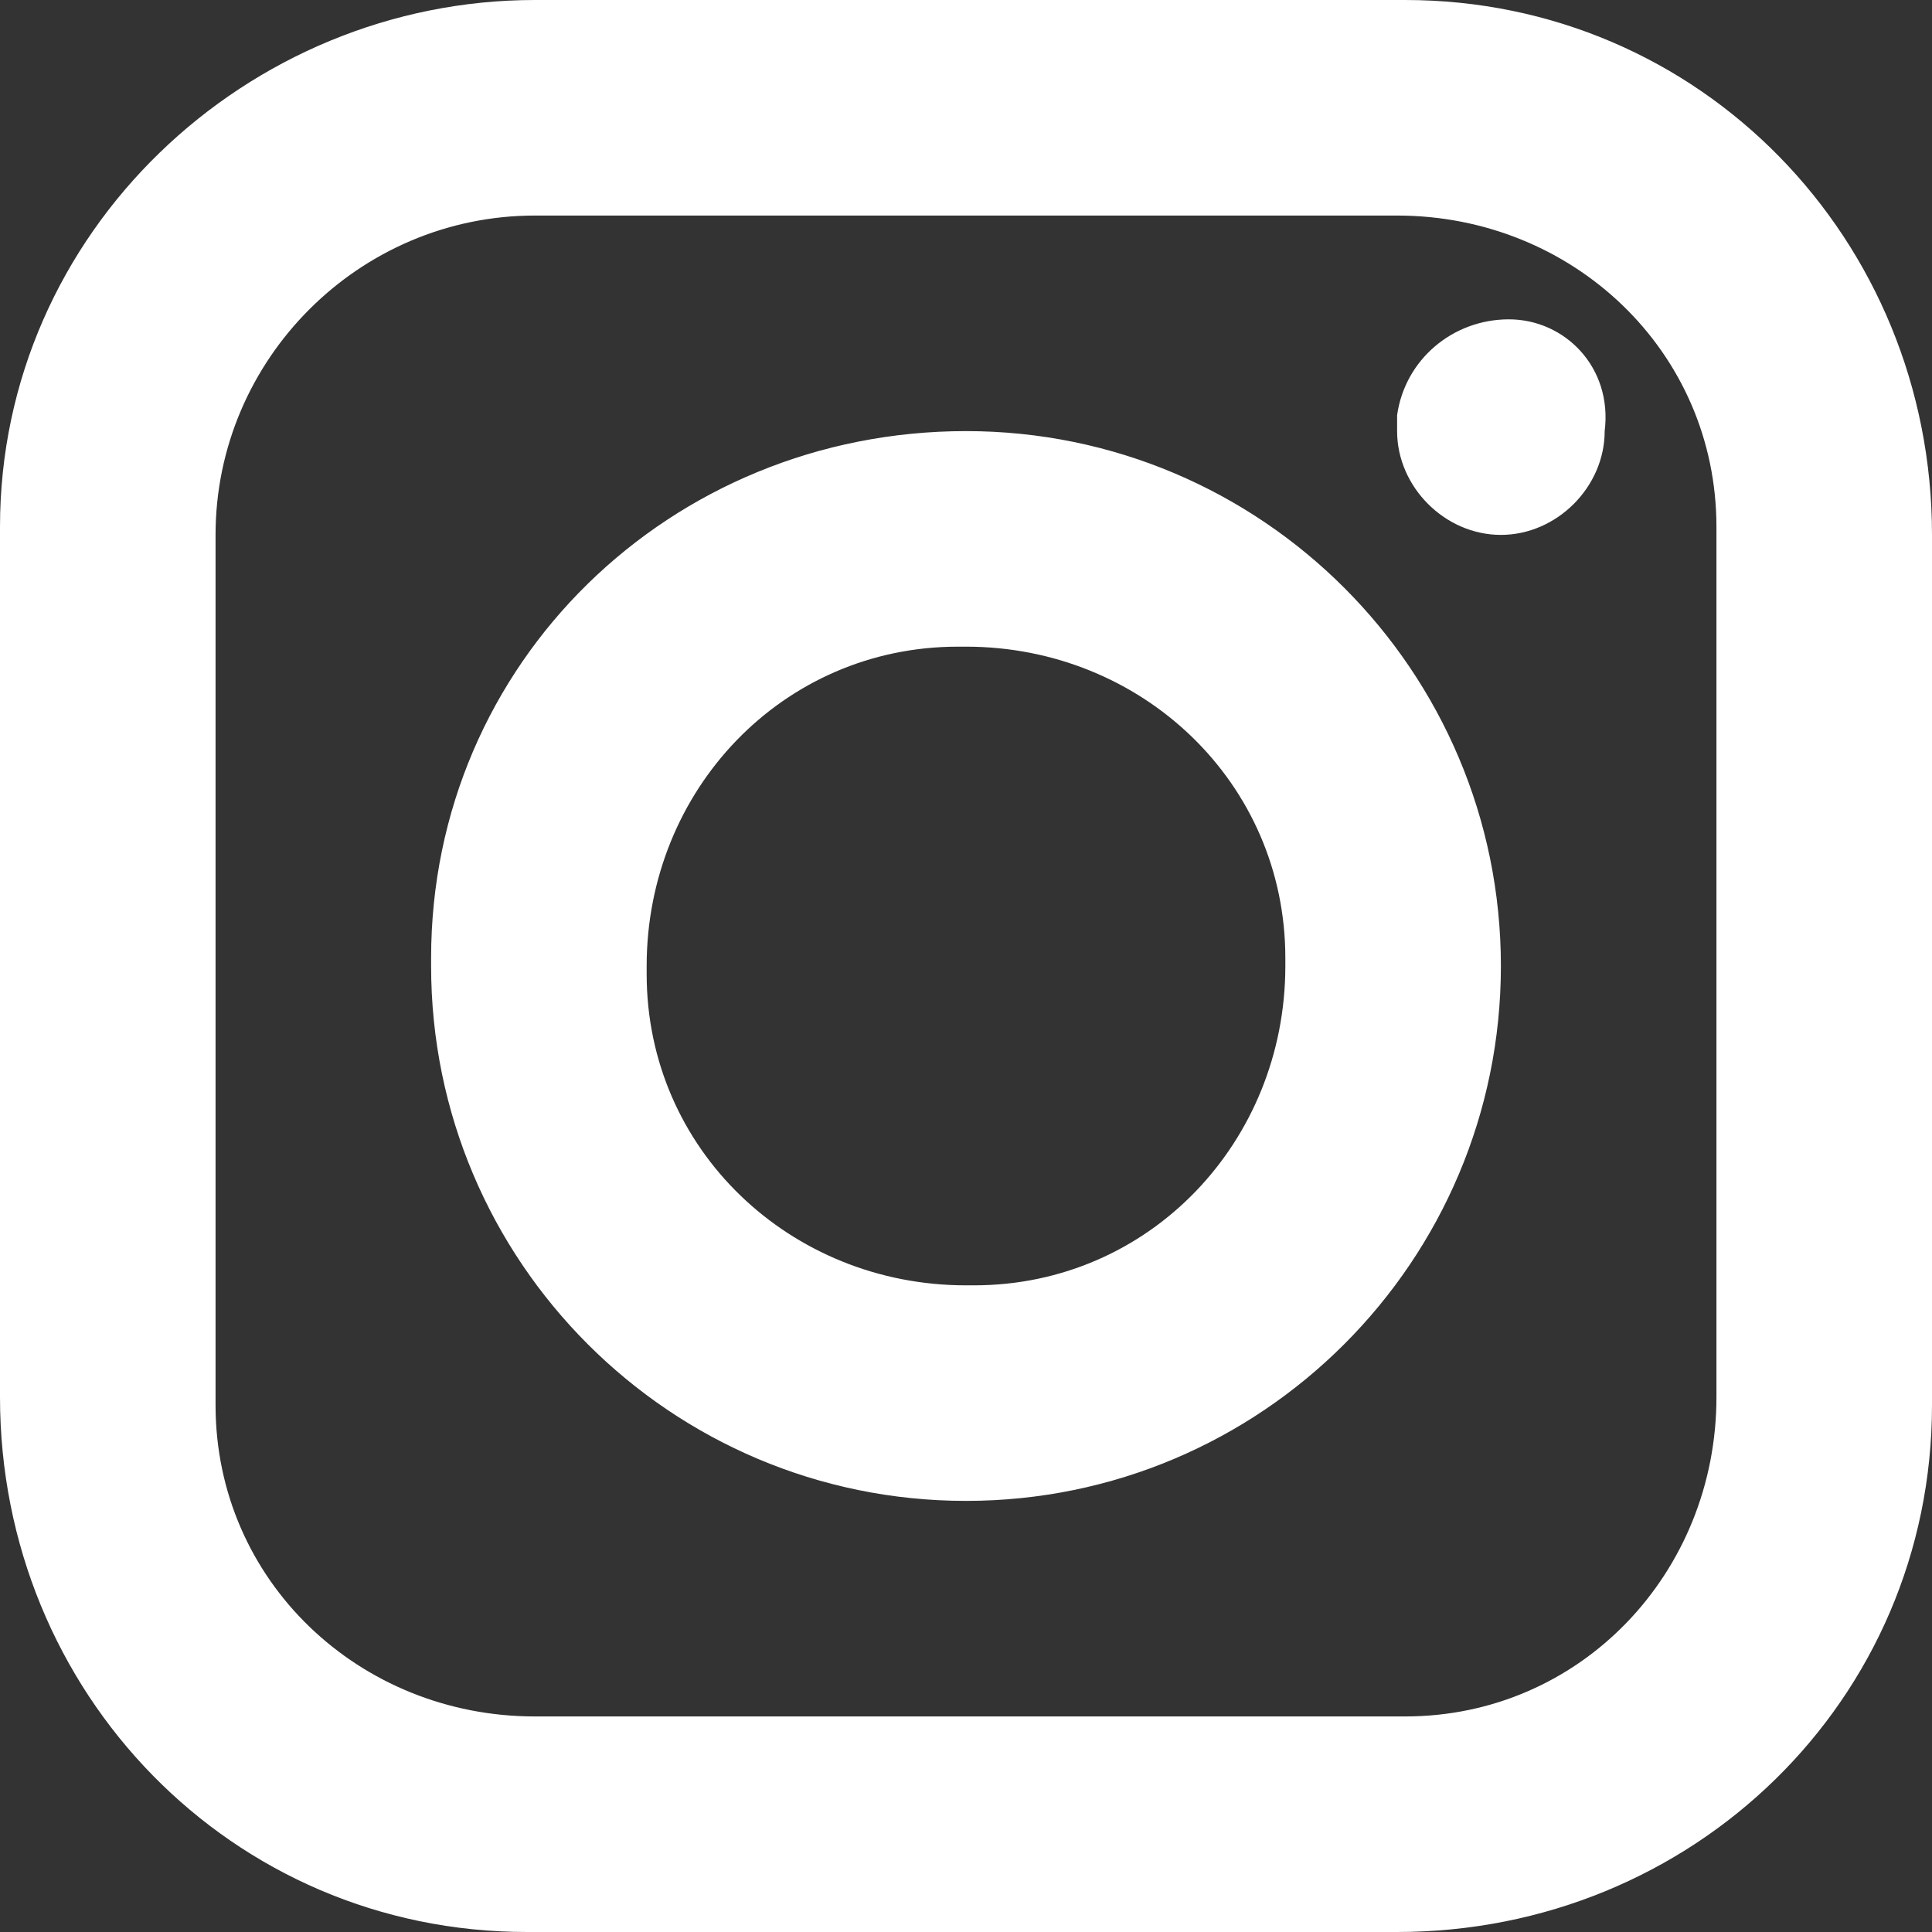 <?xml version="1.0" encoding="utf-8"?>
<!-- Generator: Adobe Illustrator 24.0.0, SVG Export Plug-In . SVG Version: 6.00 Build 0)  -->
<svg version="1.1" id="Calque_1" xmlns="http://www.w3.org/2000/svg" xmlns:xlink="http://www.w3.org/1999/xlink" x="0px" y="0px"
	 viewBox="0 0 24.2 24.2" style="enable-background:new 0 0 24.2 24.2;" xml:space="preserve">
<rect x="0" y="0" width="24.2" height="24.2" fill="#333333" stroke="none"/>
<style type="text/css">
	.st0{fill:#FFFFFF;}
</style>
<path id="instagram-blanc" class="st0" d="M6.7,0C3.1,0,0,2.9,0,6.6c0,0,0,0.1,0,0.1v10.8c0,3.7,2.9,6.7,6.6,6.7c0,0,0.1,0,0.1,0
	h10.8c3.7,0,6.7-2.9,6.7-6.6c0,0,0-0.1,0-0.1V6.7c0-3.7-2.9-6.7-6.6-6.7c0,0-0.1,0-0.1,0H6.7z M6.7,2.7h10.8c2.2,0,4,1.7,4,3.9
	c0,0,0,0.1,0,0.1v10.8c0,2.2-1.7,4-3.9,4c-0.1,0-0.1,0-0.2,0H6.7c-2.2,0-4-1.7-4-3.9c0-0.1,0-0.1,0-0.2V6.7C2.7,4.5,4.5,2.7,6.7,2.7
	z M18.9,4c-0.7,0-1.3,0.5-1.4,1.2c0,0.1,0,0.1,0,0.2c0,0.7,0.6,1.3,1.3,1.3s1.3-0.6,1.3-1.3C20.2,4.6,19.6,4,18.9,4z M12.1,5.4
	c-3.7,0-6.7,2.9-6.7,6.6c0,0,0,0.1,0,0.1c0,3.7,3,6.7,6.7,6.7s6.7-3,6.7-6.7C18.8,8.4,15.8,5.4,12.1,5.4z M12.1,8.1
	c2.2,0,4,1.7,4,3.9c0,0,0,0.1,0,0.1c0,2.2-1.7,4-3.9,4c0,0-0.1,0-0.1,0c-2.2,0-4-1.7-4-3.9c0,0,0-0.1,0-0.1c0-2.2,1.7-4,3.9-4
	C12,8.1,12.1,8.1,12.1,8.1z"/>
</svg>
